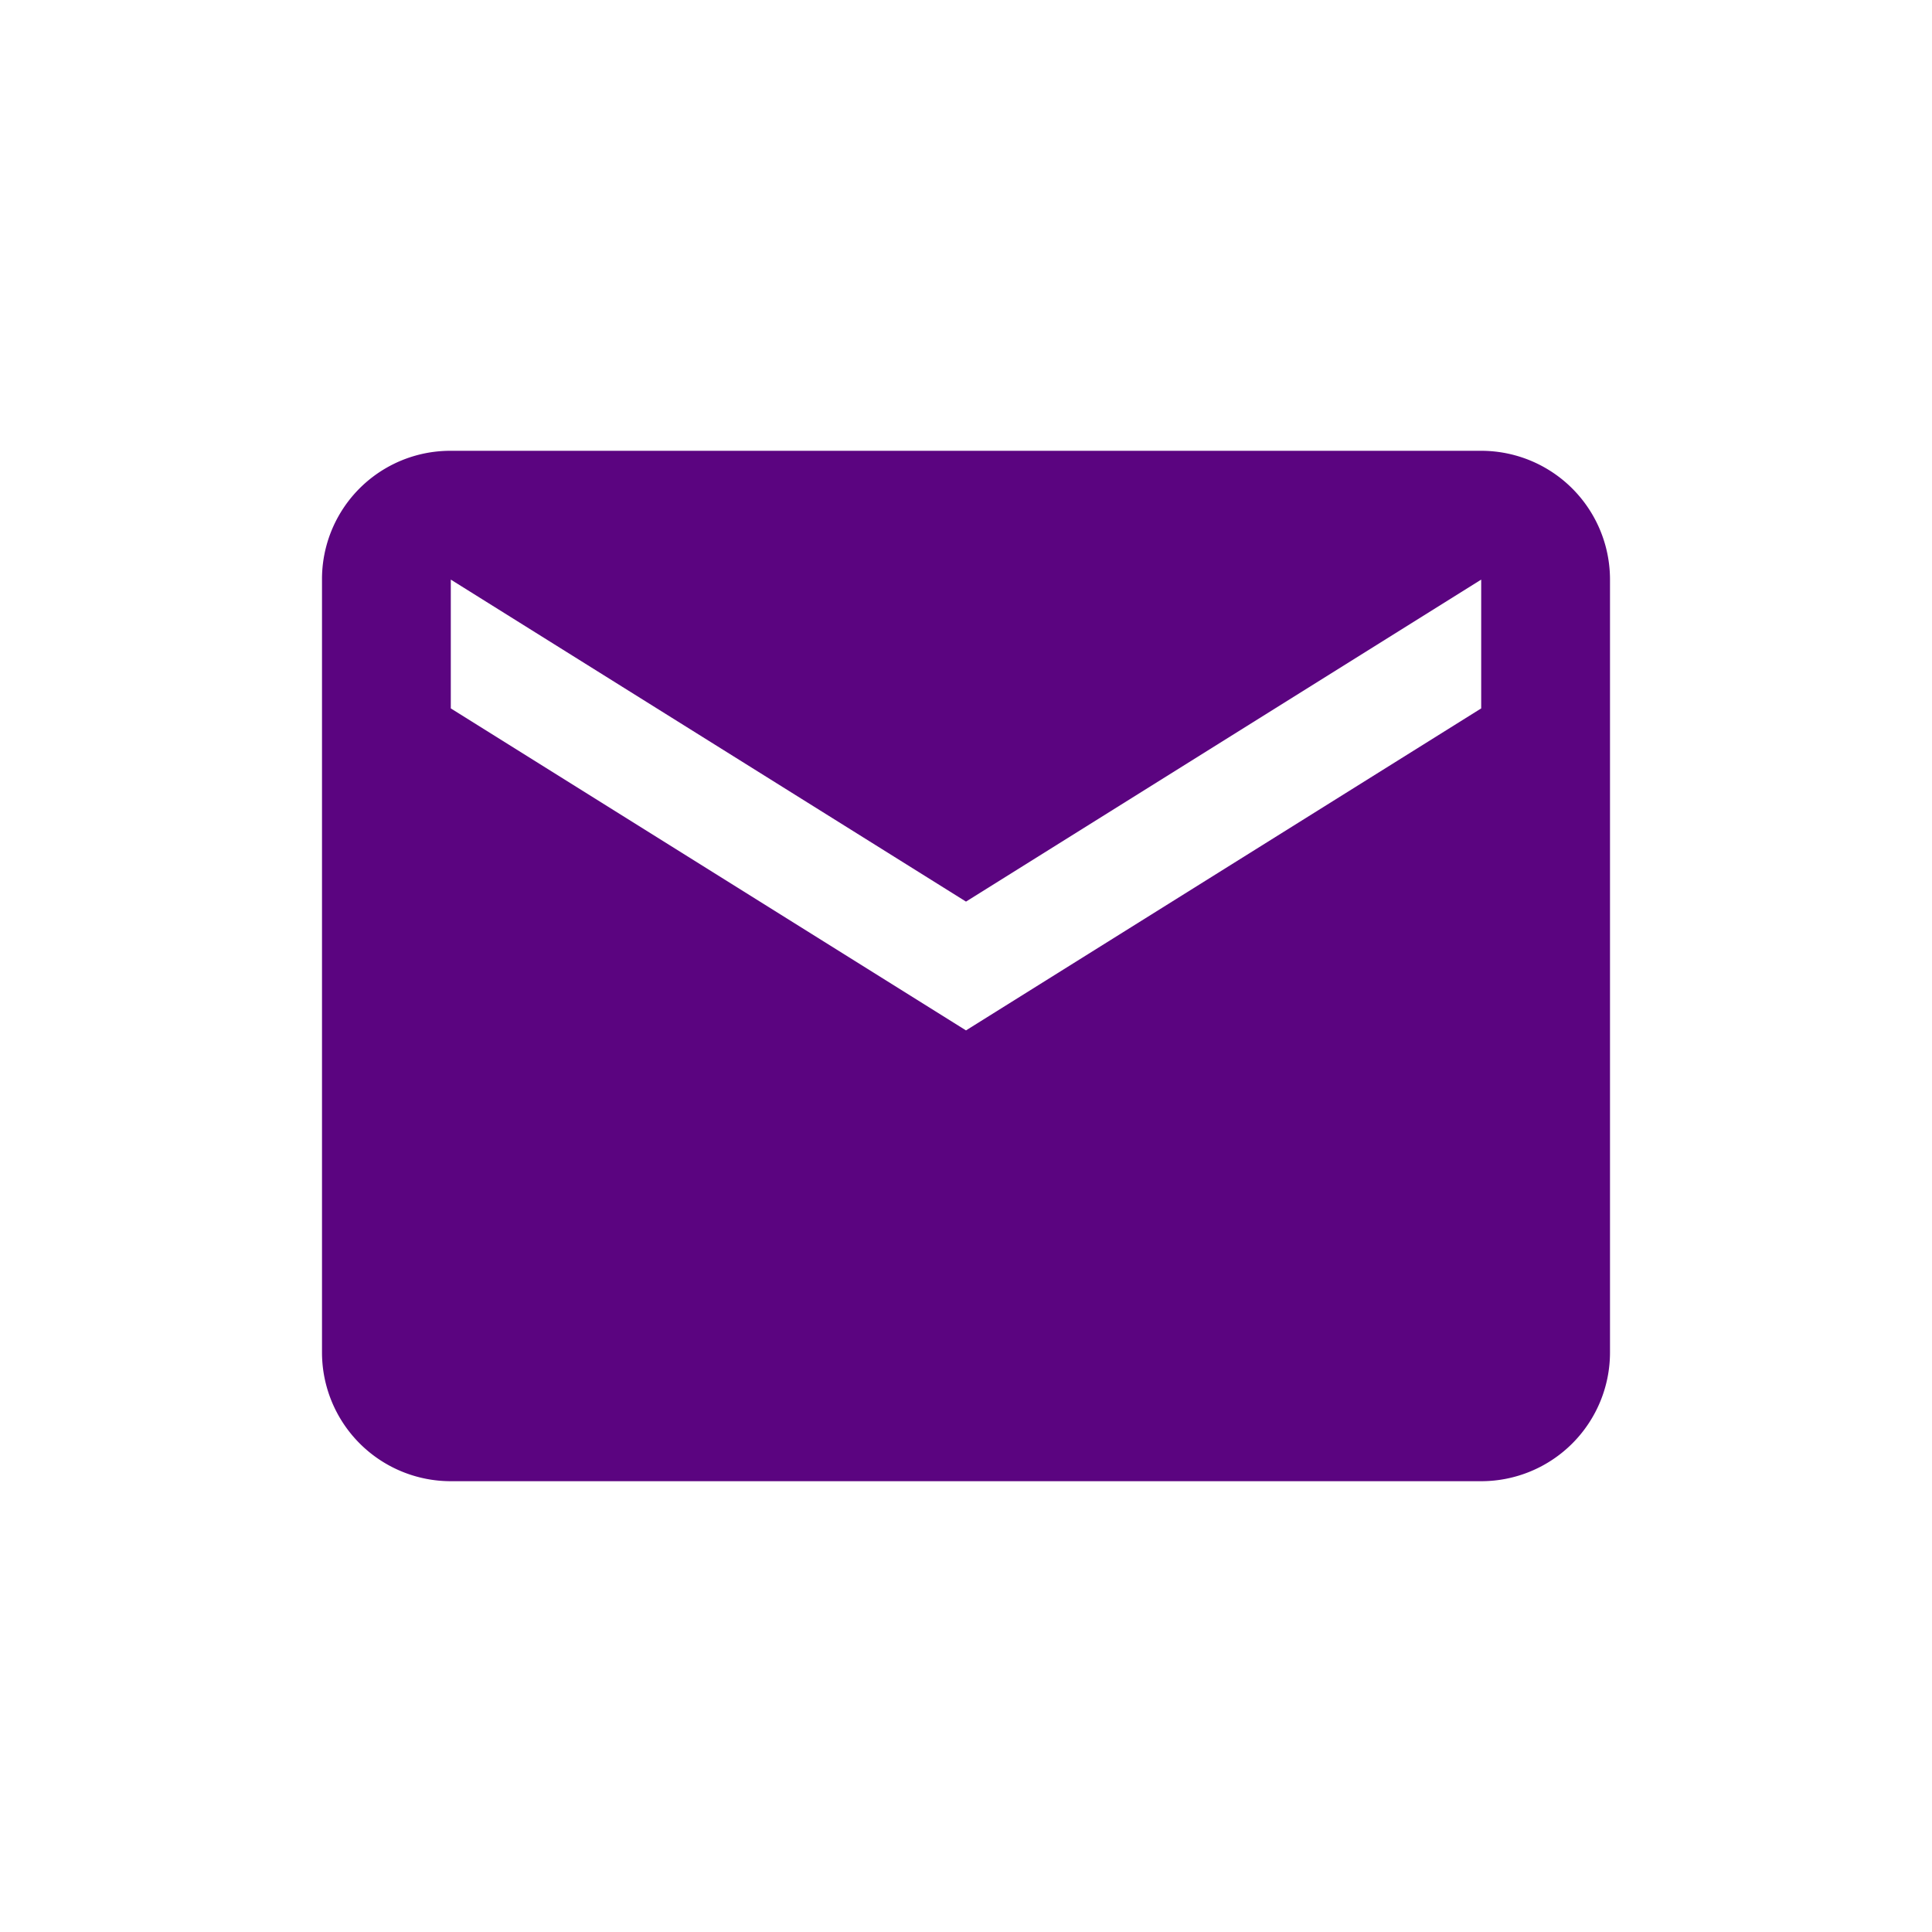 <svg xmlns="http://www.w3.org/2000/svg" id="Email" width="24" height="24" viewBox="0 0 24 24"><path id="Rectangle_26" fill="#fff" d="M0 0h24v24H0z" data-name="Rectangle 26"/><g id="MDI_email" fill="#5b0480" data-name="MDI / email" transform="translate(0 -.4)"><g id="Boundary" stroke="rgba(0,0,0,0)" stroke-width="1" opacity="0" transform="translate(8 8)"><path stroke="none" d="M0 0h8v8.8H0z"/><path fill="none" d="M.5.5h7v7.8h-7z"/></g><path id="Path_email" d="m16.4 7.2-6.4 4-6.4-4V5.6l6.4 4 6.4-4m0-1.6H3.6A1.594 1.594 0 0 0 2 5.6v9.6a1.6 1.6 0 0 0 1.6 1.6h12.8a1.6 1.6 0 0 0 1.6-1.6V5.6A1.6 1.6 0 0 0 16.4 4Z" data-name="Path / email" transform="translate(2 2)"/></g></svg>